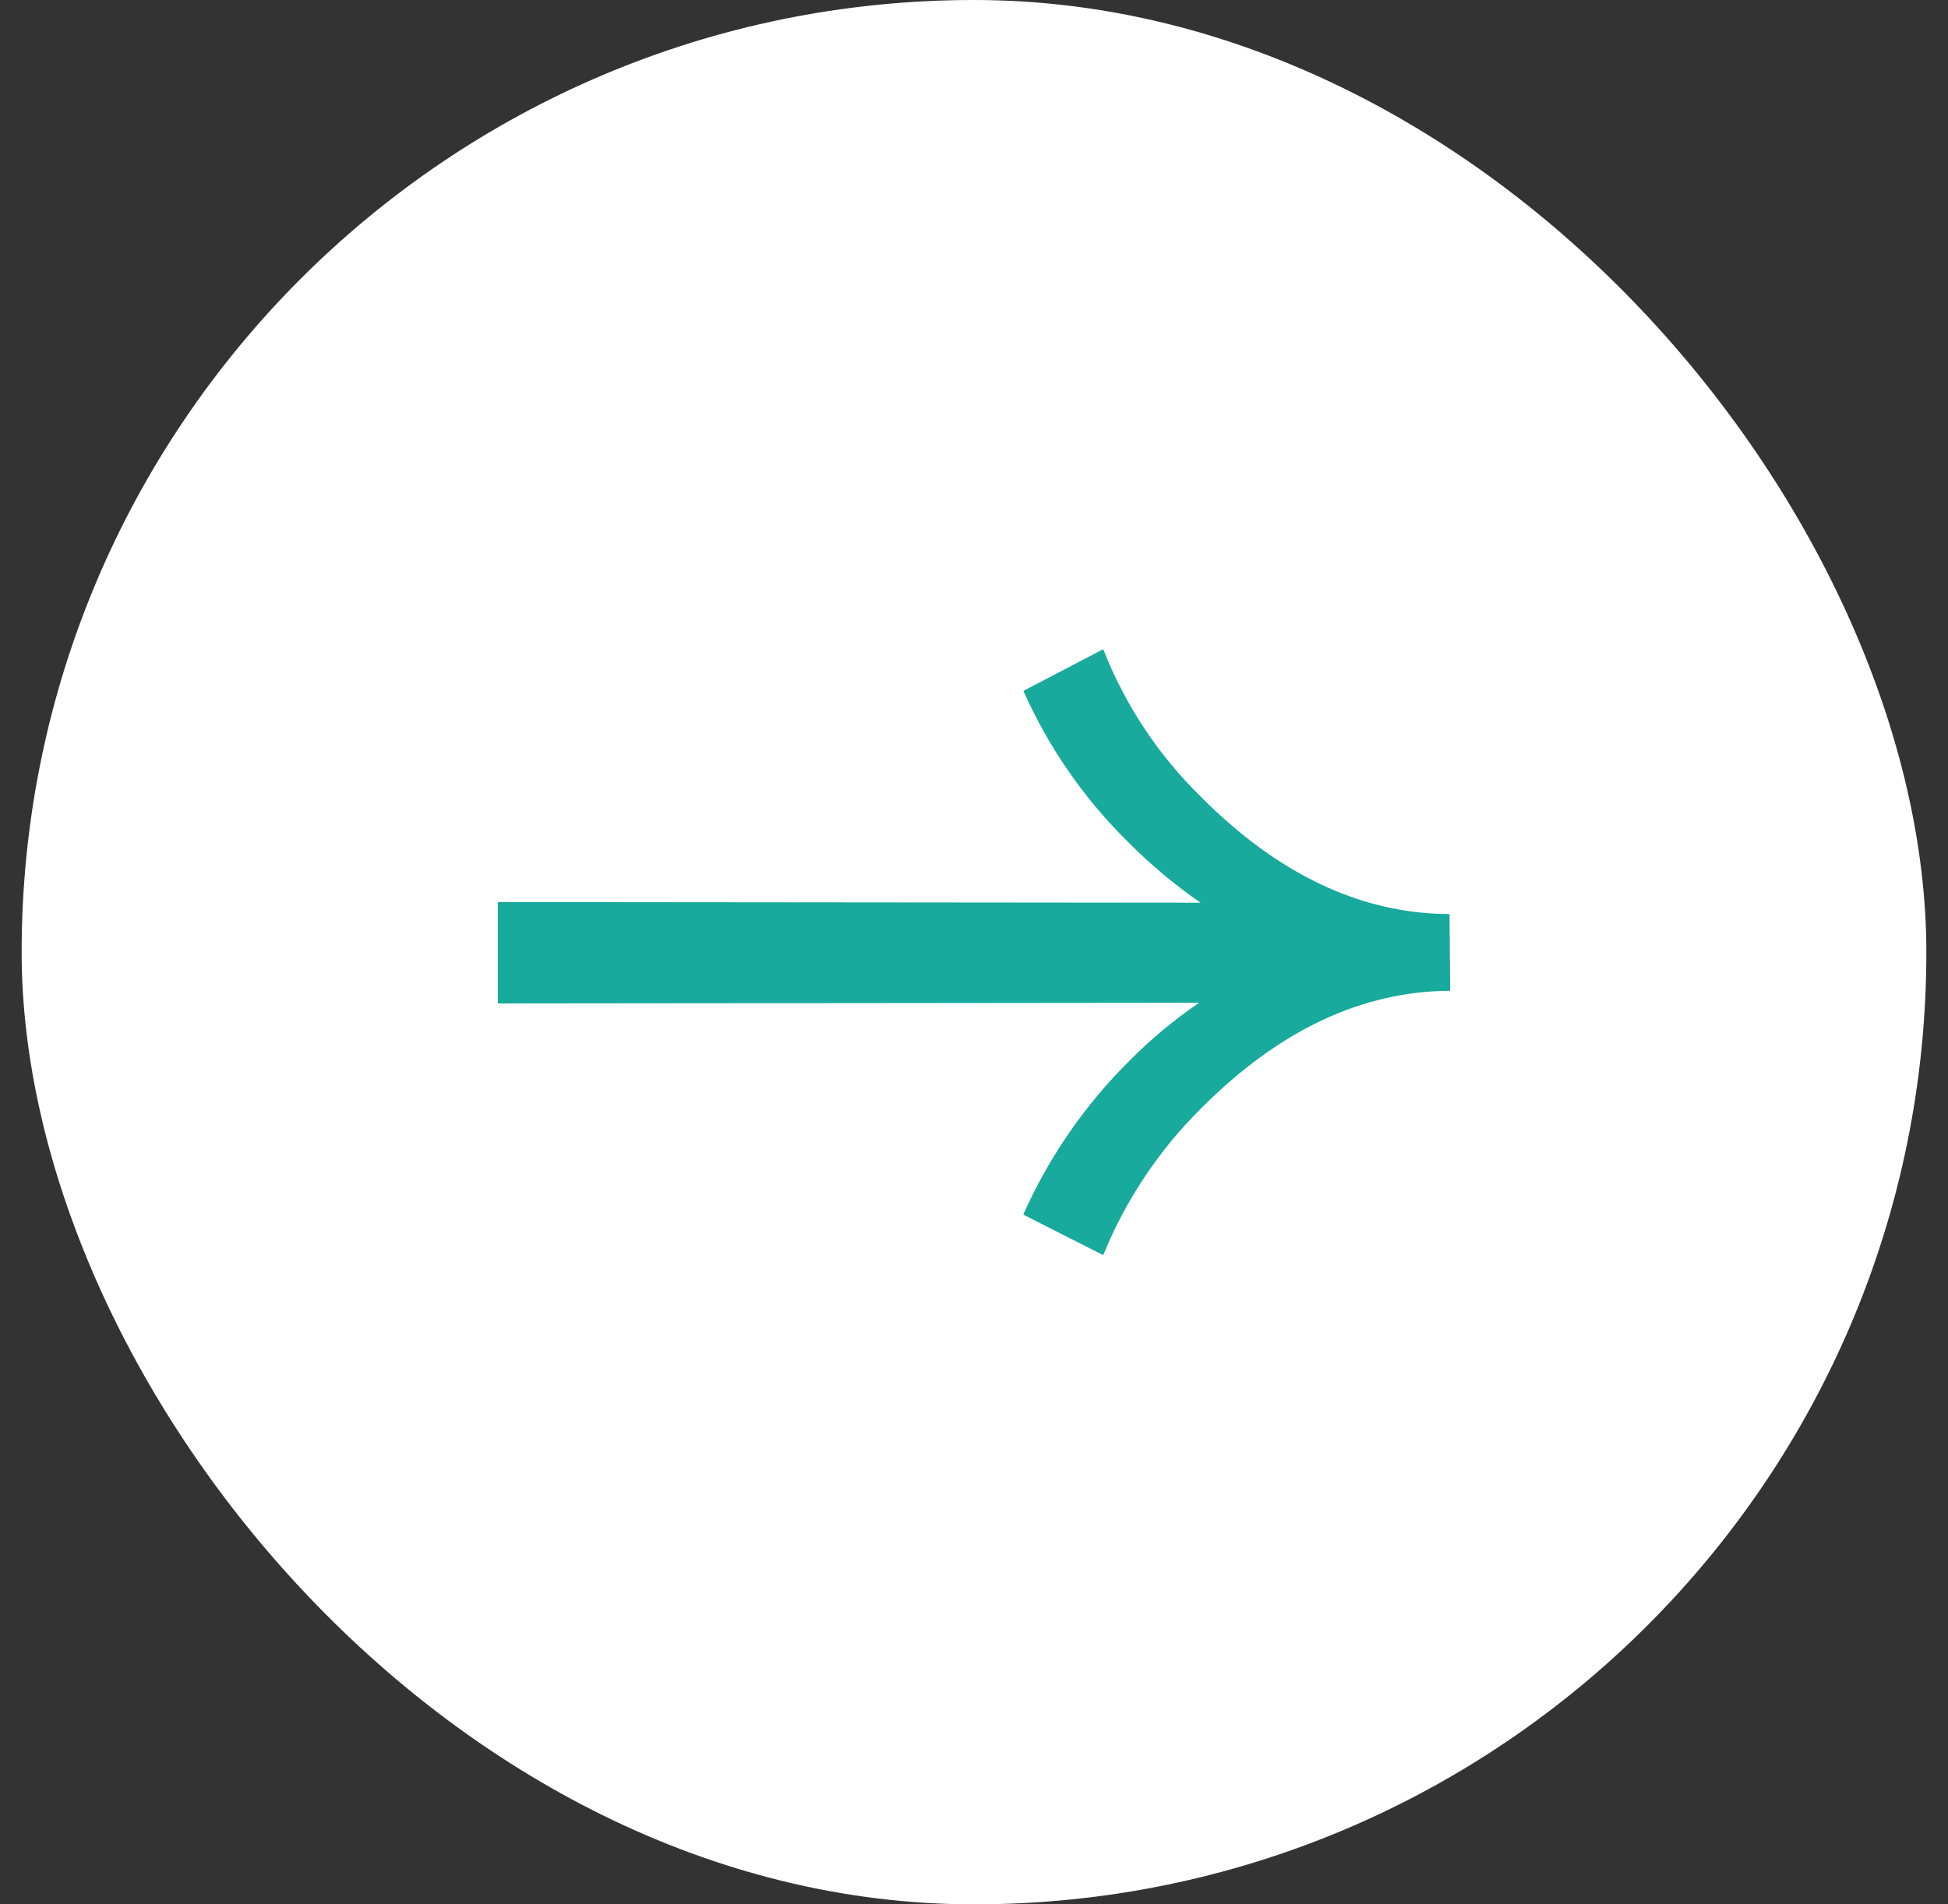 <svg width="45" height="44" viewBox="0 0 45 44" fill="none" xmlns="http://www.w3.org/2000/svg">
<rect x="0" y="0" width="45" height="44" fill="#333333" stroke="none"/>
<rect x="0.5" width="44" height="44" rx="22" fill="white"/>
<path d="M27.701 23.169C27.123 23.562 26.584 24.011 26.092 24.508C25.062 25.529 24.229 26.735 23.638 28.064L25.485 29C26.002 27.728 26.771 26.575 27.744 25.611C29.539 23.808 31.457 22.901 33.5 22.892L33.485 21.12C31.442 21.112 29.525 20.206 27.734 18.402C26.753 17.441 25.987 16.282 25.485 15L23.641 15.963C24.224 17.273 25.047 18.46 26.068 19.462C26.579 19.978 27.137 20.445 27.734 20.857L11.5 20.842L11.5 23.185L27.701 23.169Z" fill="#17AA9D"/>
</svg>
